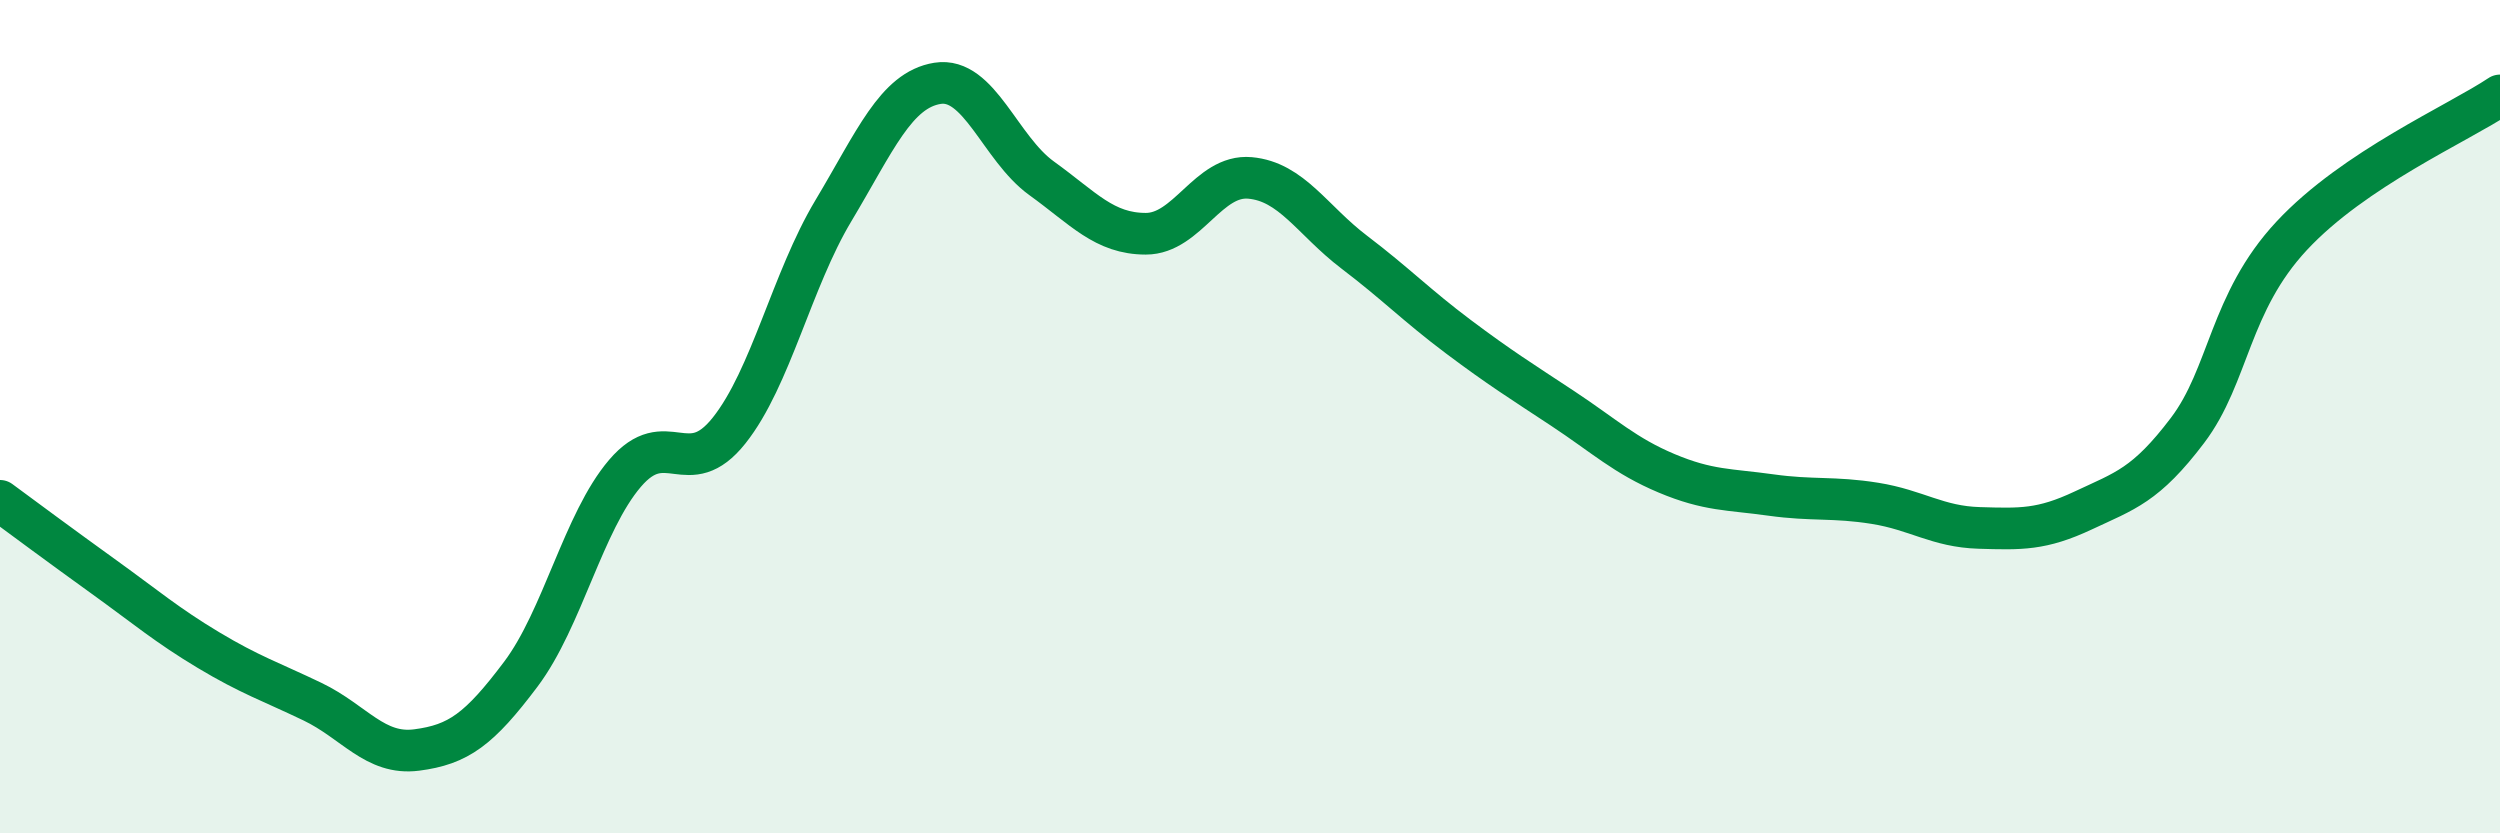 
    <svg width="60" height="20" viewBox="0 0 60 20" xmlns="http://www.w3.org/2000/svg">
      <path
        d="M 0,12.02 C 0.5,12.39 1.5,13.13 2.5,13.85 C 3.5,14.57 4,15 5,15.6 C 6,16.2 6.5,16.36 7.5,16.84 C 8.5,17.32 9,18.13 10,18 C 11,17.87 11.5,17.51 12.5,16.18 C 13.5,14.85 14,12.53 15,11.36 C 16,10.19 16.5,11.59 17.5,10.33 C 18.5,9.07 19,6.73 20,5.06 C 21,3.39 21.5,2.16 22.5,2 C 23.5,1.84 24,3.56 25,4.28 C 26,5 26.5,5.61 27.5,5.61 C 28.5,5.61 29,4.18 30,4.27 C 31,4.36 31.5,5.29 32.5,6.05 C 33.5,6.81 34,7.33 35,8.08 C 36,8.83 36.5,9.14 37.5,9.8 C 38.5,10.46 39,10.94 40,11.36 C 41,11.78 41.5,11.74 42.5,11.88 C 43.5,12.02 44,11.92 45,12.08 C 46,12.24 46.5,12.64 47.5,12.67 C 48.5,12.7 49,12.72 50,12.25 C 51,11.78 51.5,11.65 52.5,10.33 C 53.5,9.01 53.5,7.27 55,5.66 C 56.5,4.05 59,2.96 60,2.29L60 20L0 20Z"
        fill="#008740"
        opacity="0.1"
        stroke-linecap="round"
        stroke-linejoin="round"
      />
      <path
        d="M 0,12.02 C 0.5,12.39 1.5,13.13 2.5,13.85 C 3.5,14.57 4,15 5,15.6 C 6,16.2 6.5,16.36 7.5,16.84 C 8.5,17.32 9,18.13 10,18 C 11,17.87 11.5,17.51 12.5,16.18 C 13.5,14.85 14,12.53 15,11.36 C 16,10.19 16.5,11.59 17.5,10.33 C 18.5,9.07 19,6.73 20,5.06 C 21,3.39 21.5,2.16 22.5,2 C 23.5,1.84 24,3.56 25,4.28 C 26,5 26.5,5.61 27.5,5.61 C 28.5,5.61 29,4.18 30,4.27 C 31,4.36 31.5,5.29 32.5,6.05 C 33.5,6.81 34,7.33 35,8.08 C 36,8.83 36.5,9.14 37.5,9.8 C 38.5,10.46 39,10.94 40,11.36 C 41,11.78 41.5,11.74 42.5,11.88 C 43.5,12.02 44,11.92 45,12.08 C 46,12.24 46.5,12.64 47.5,12.67 C 48.5,12.7 49,12.72 50,12.25 C 51,11.78 51.5,11.65 52.5,10.33 C 53.5,9.01 53.5,7.27 55,5.66 C 56.5,4.05 59,2.96 60,2.29"
        stroke="#008740"
        stroke-width="1"
        fill="none"
        stroke-linecap="round"
        stroke-linejoin="round"
      />
    </svg>
  
